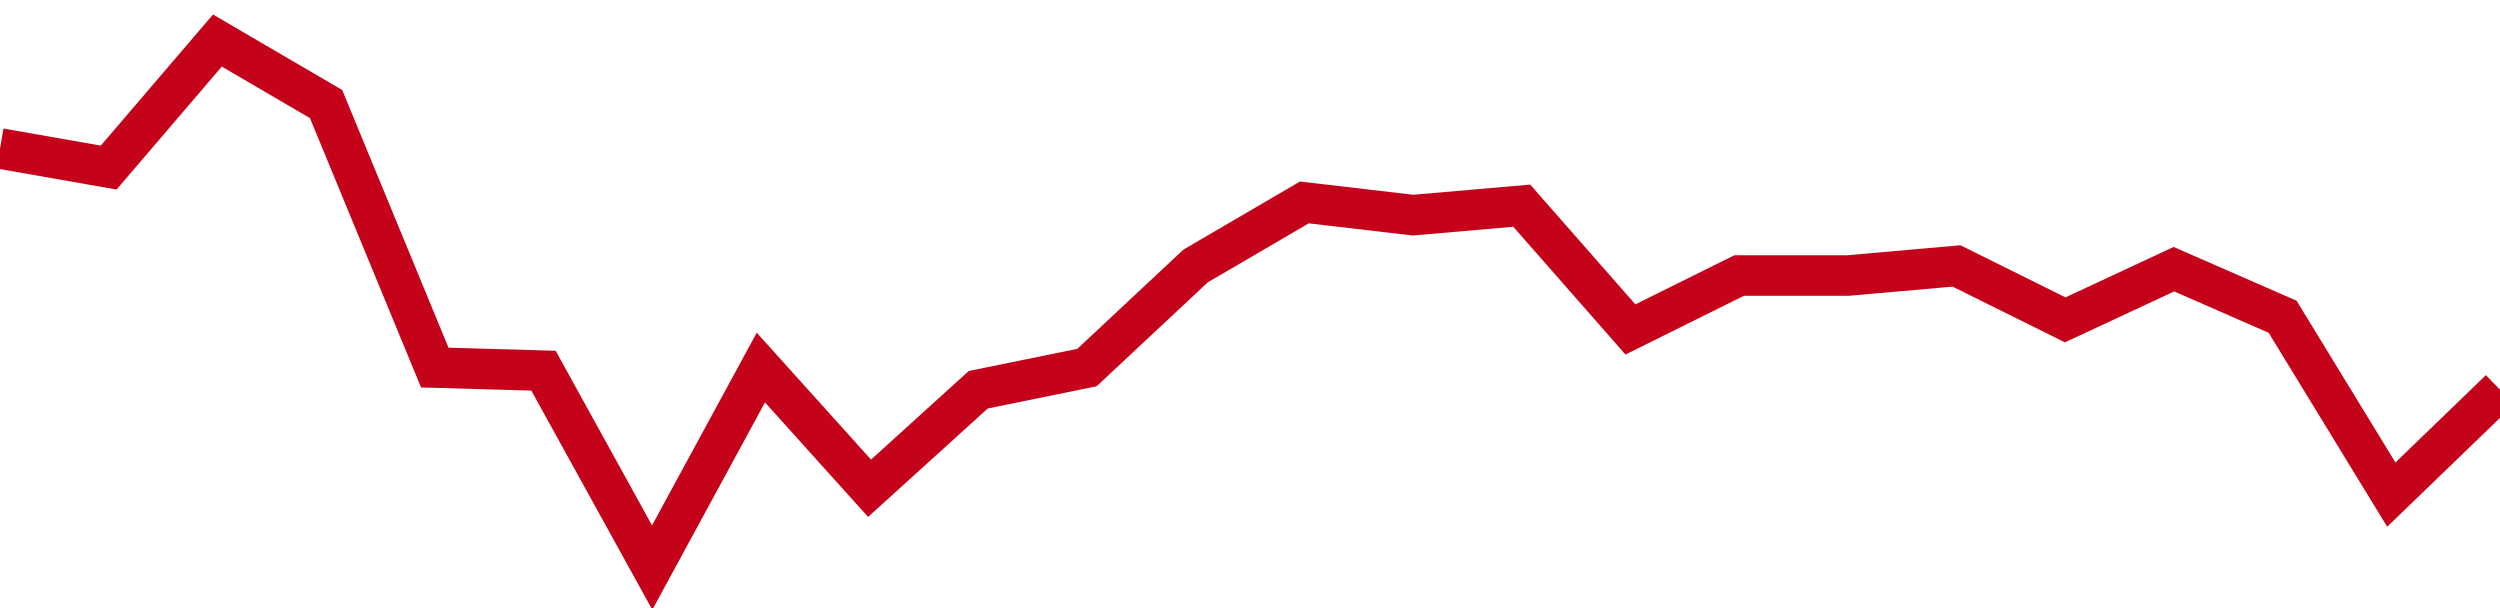<!-- Generated with https://github.com/jxxe/sparkline/ --><svg viewBox="0 0 185 45" class="sparkline" xmlns="http://www.w3.org/2000/svg"><path class="sparkline--fill" d="M 0 10.99 L 0 10.99 L 8.043 12.4 L 16.087 3 L 24.13 7.7 L 32.174 27.2 L 40.217 27.43 L 48.261 42 L 56.304 27.2 L 64.348 36.13 L 72.391 28.84 L 80.435 27.2 L 88.478 19.68 L 96.522 14.98 L 104.565 15.92 L 112.609 15.22 L 120.652 24.38 L 128.696 20.39 L 136.739 20.39 L 144.783 19.68 L 152.826 23.67 L 160.87 19.92 L 168.913 23.44 L 176.957 36.6 L 185 28.84 V 45 L 0 45 Z" stroke="none" fill="none" ></path><path class="sparkline--line" d="M 0 10.99 L 0 10.99 L 8.043 12.4 L 16.087 3 L 24.13 7.7 L 32.174 27.2 L 40.217 27.43 L 48.261 42 L 56.304 27.2 L 64.348 36.13 L 72.391 28.84 L 80.435 27.2 L 88.478 19.68 L 96.522 14.98 L 104.565 15.92 L 112.609 15.22 L 120.652 24.38 L 128.696 20.39 L 136.739 20.39 L 144.783 19.68 L 152.826 23.67 L 160.87 19.92 L 168.913 23.44 L 176.957 36.6 L 185 28.84" fill="none" stroke-width="3" stroke="#C4021A" ></path></svg>